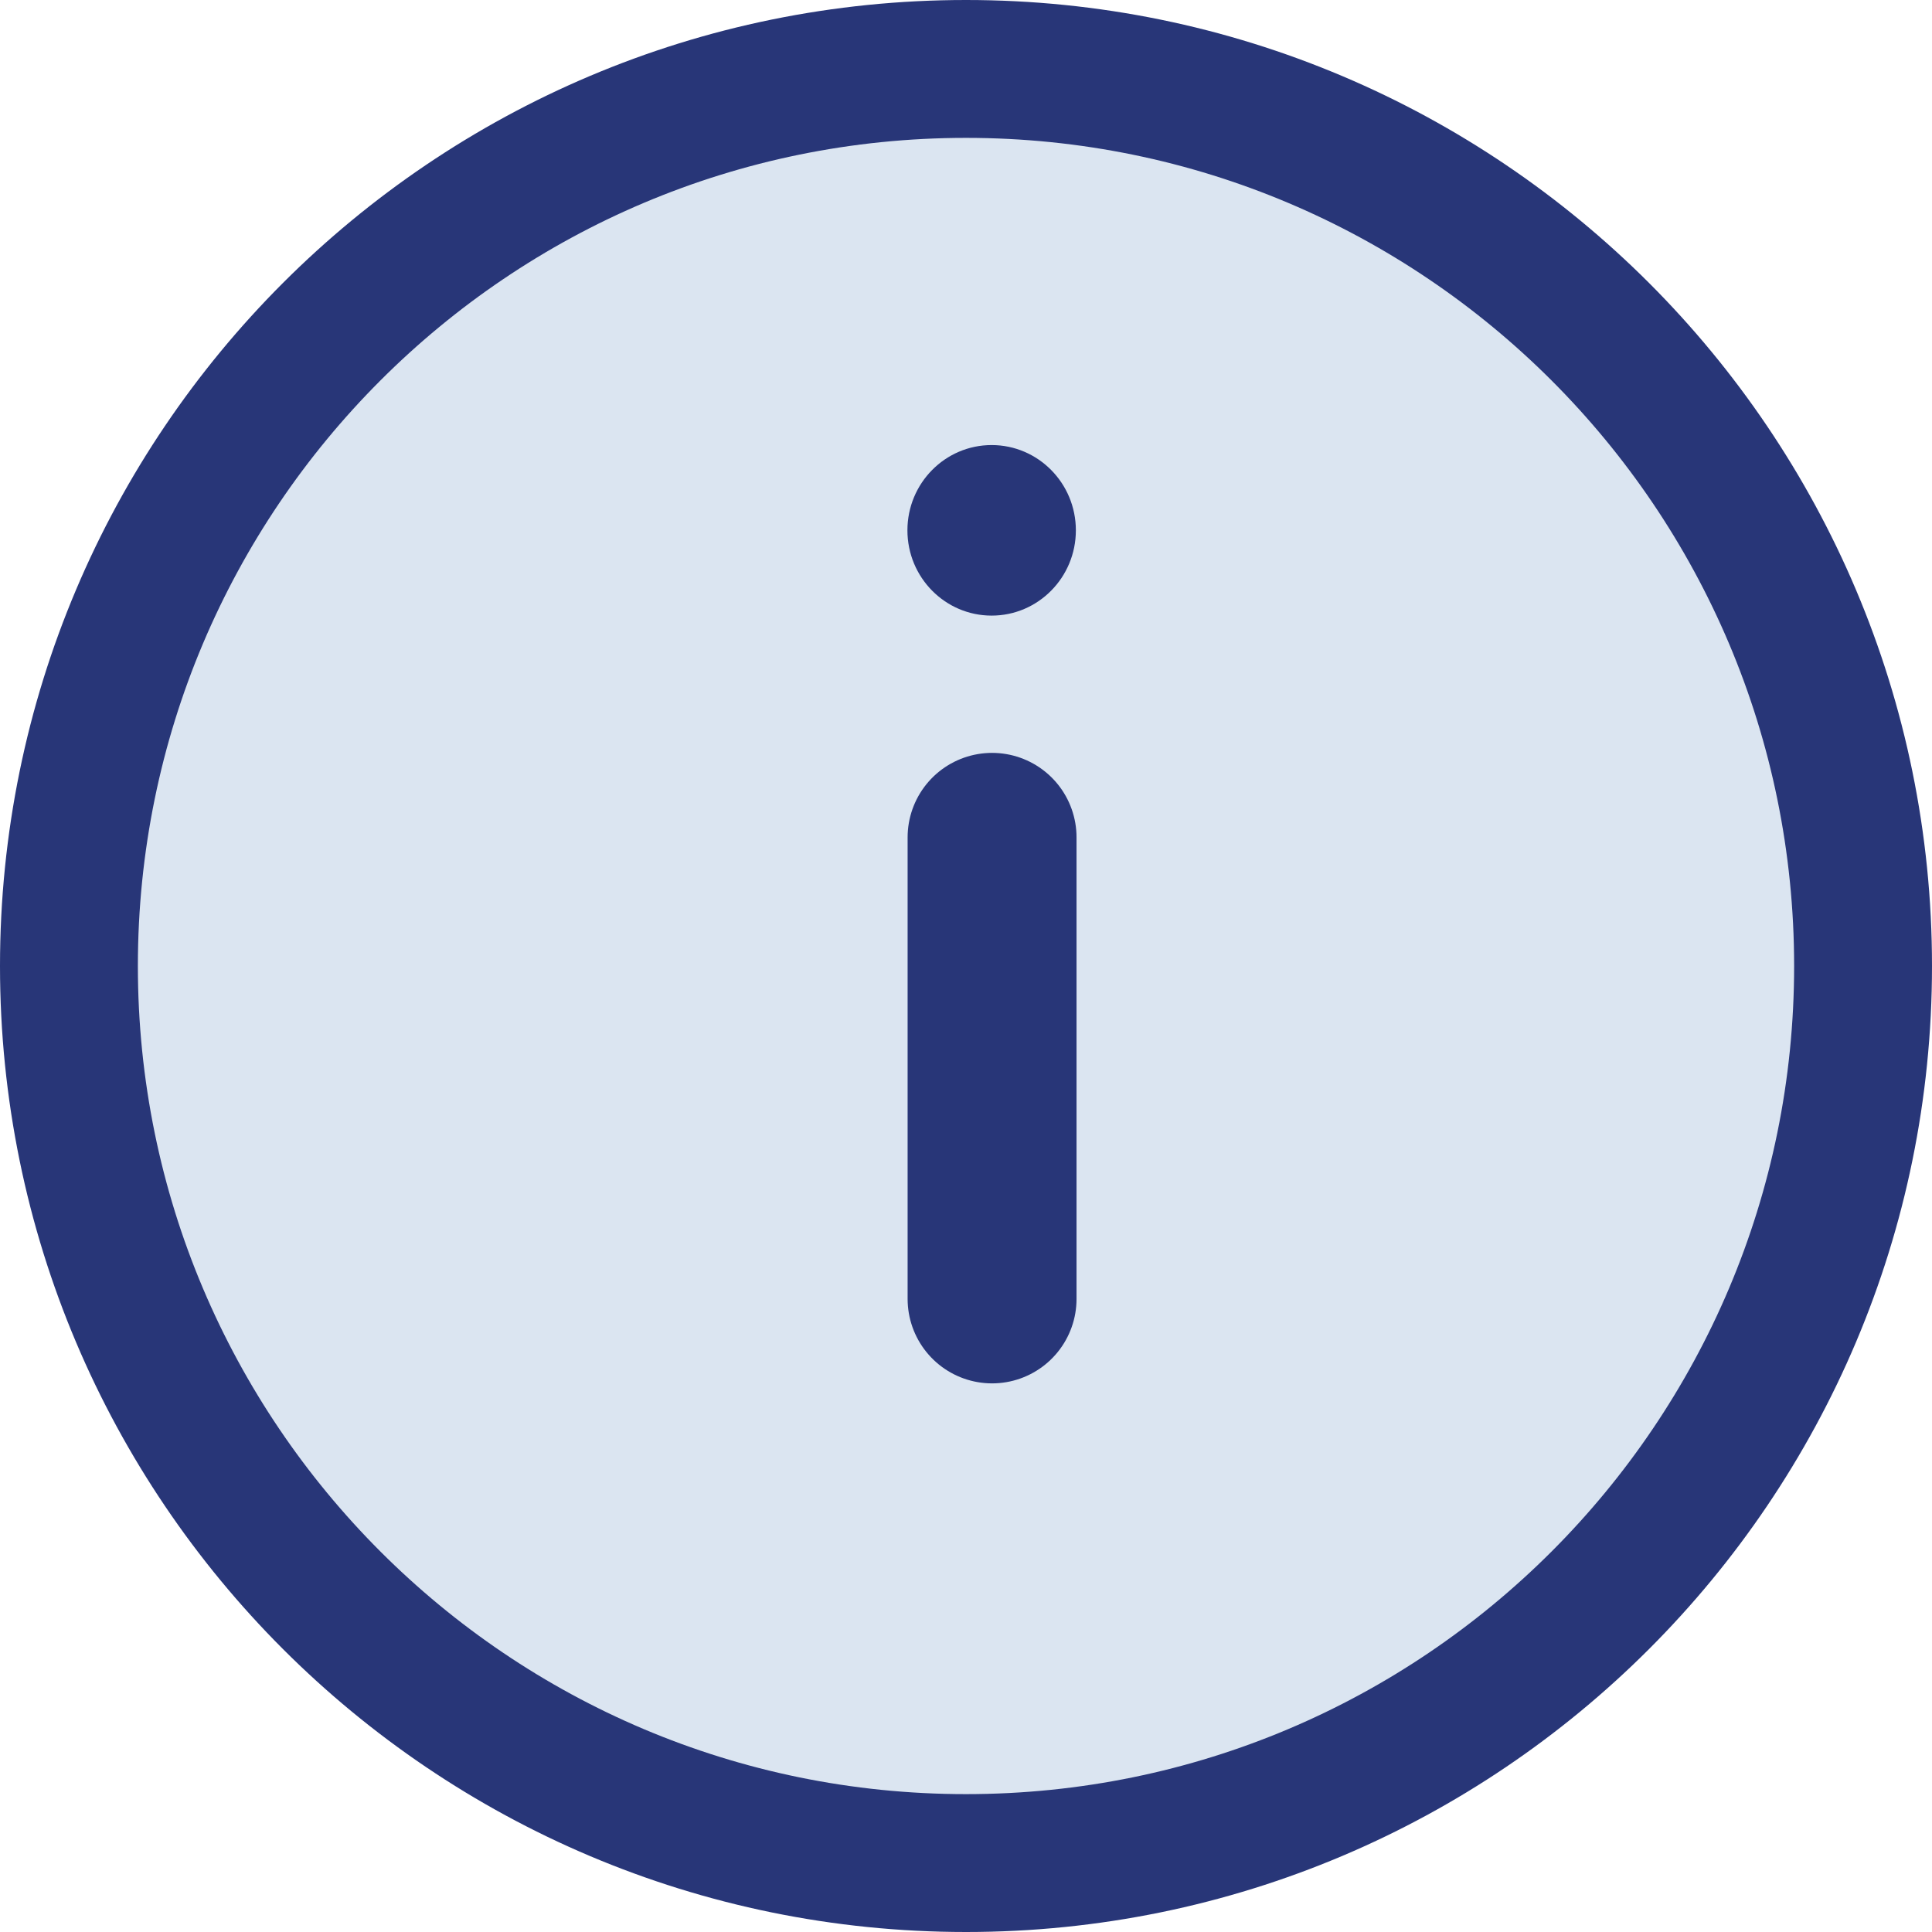 <?xml version="1.0" encoding="UTF-8" standalone="no"?>
<svg
   xmlns:dc="http://purl.org/dc/elements/1.1/"
   xmlns:cc="http://creativecommons.org/ns#"
   xmlns:rdf="http://www.w3.org/1999/02/22-rdf-syntax-ns#"
   xmlns:svg="http://www.w3.org/2000/svg"
   xmlns="http://www.w3.org/2000/svg"
   xmlns:sodipodi="http://sodipodi.sourceforge.net/DTD/sodipodi-0.dtd"
   xmlns:inkscape="http://www.inkscape.org/namespaces/inkscape"
   width="22"
   height="22"
   viewBox="0 0 22 22"
   version="1.1"
   id="svg13"
   sodipodi:docname="info.svg"
   inkscape:version="0.92.2 5c3e80d, 2017-08-06">
  <sodipodi:namedview
     pagecolor="#ffffff"
     bordercolor="#666666"
     borderopacity="1"
     objecttolerance="10"
     gridtolerance="10"
     guidetolerance="10"
     inkscape:pageopacity="0"
     inkscape:pageshadow="2"
     inkscape:window-width="1573"
     inkscape:window-height="972"
     id="namedview15"
     showgrid="false"
     inkscape:zoom="16"
     inkscape:cx="21.170065"
     inkscape:cy="2.2445844"
     inkscape:window-x="0"
     inkscape:window-y="0"
     inkscape:window-maximized="0"
     inkscape:current-layer="Infoikon" />
  <!-- Generator: Sketch 50.2 (55047) - http://www.bohemiancoding.com/sketch -->
  <title
     id="title2">Infoikon@2x</title>
  <desc
     id="desc4">Created with Sketch.</desc>
  <defs
     id="defs6">
    <marker
       inkscape:stockid="Arrow1Lstart"
       orient="auto"
       refY="0"
       refX="0"
       id="Arrow1Lstart"
       style="overflow:visible"
       inkscape:isstock="true">
      <path
         id="path867"
         d="M 0,0 5,-5 -12.5,0 5,5 Z"
         style="fill-rule:evenodd;stroke:#000000;stroke-width:1pt"
         transform="matrix(0.8,0,0,0.8,10,0)"
         inkscape:connector-curvature="0" />
    </marker>
  </defs>
  <g
     id="Infoikon"
     style="fill:none;fill-rule:evenodd;stroke:none;stroke-width:1;stroke-linecap:round"
     transform="translate(-17.294,0.982)">
    <path
       style="fill:#dbe5f1;stroke:#283678;stroke-width:1.57;stroke-opacity:1"
       inkscape:connector-curvature="0"
       id="Stroke-202-Copy"
       d="m 38.509,10.018 c 0,-5.641 -4.574,-10.215 -10.215,-10.215 -5.641,0 -10.215,4.574 -10.215,10.215 0,5.641 4.574,10.215 10.215,10.215 5.641,0 10.215,-4.574 10.215,-10.215 z" />
    <polyline
       style="stroke:#283678;stroke-width:1.882;stroke-linejoin:round;stroke-opacity:1"
       points="8 10.857 13.143 10.857 11.74 10.857"
       transform="matrix(0,-1.022,1.022,0,17.495,21.985)"
       id="Stroke-250" />
    <ellipse
       style="fill:#283678;fill-opacity:1;stroke:#283678;stroke-width:0;stroke-miterlimit:4;stroke-dasharray:none;stroke-opacity:1"
       id="path1137"
       cx="28.586"
       cy="5.057"
       rx="0.959"
       ry="0.971" />
  </g>
</svg>
